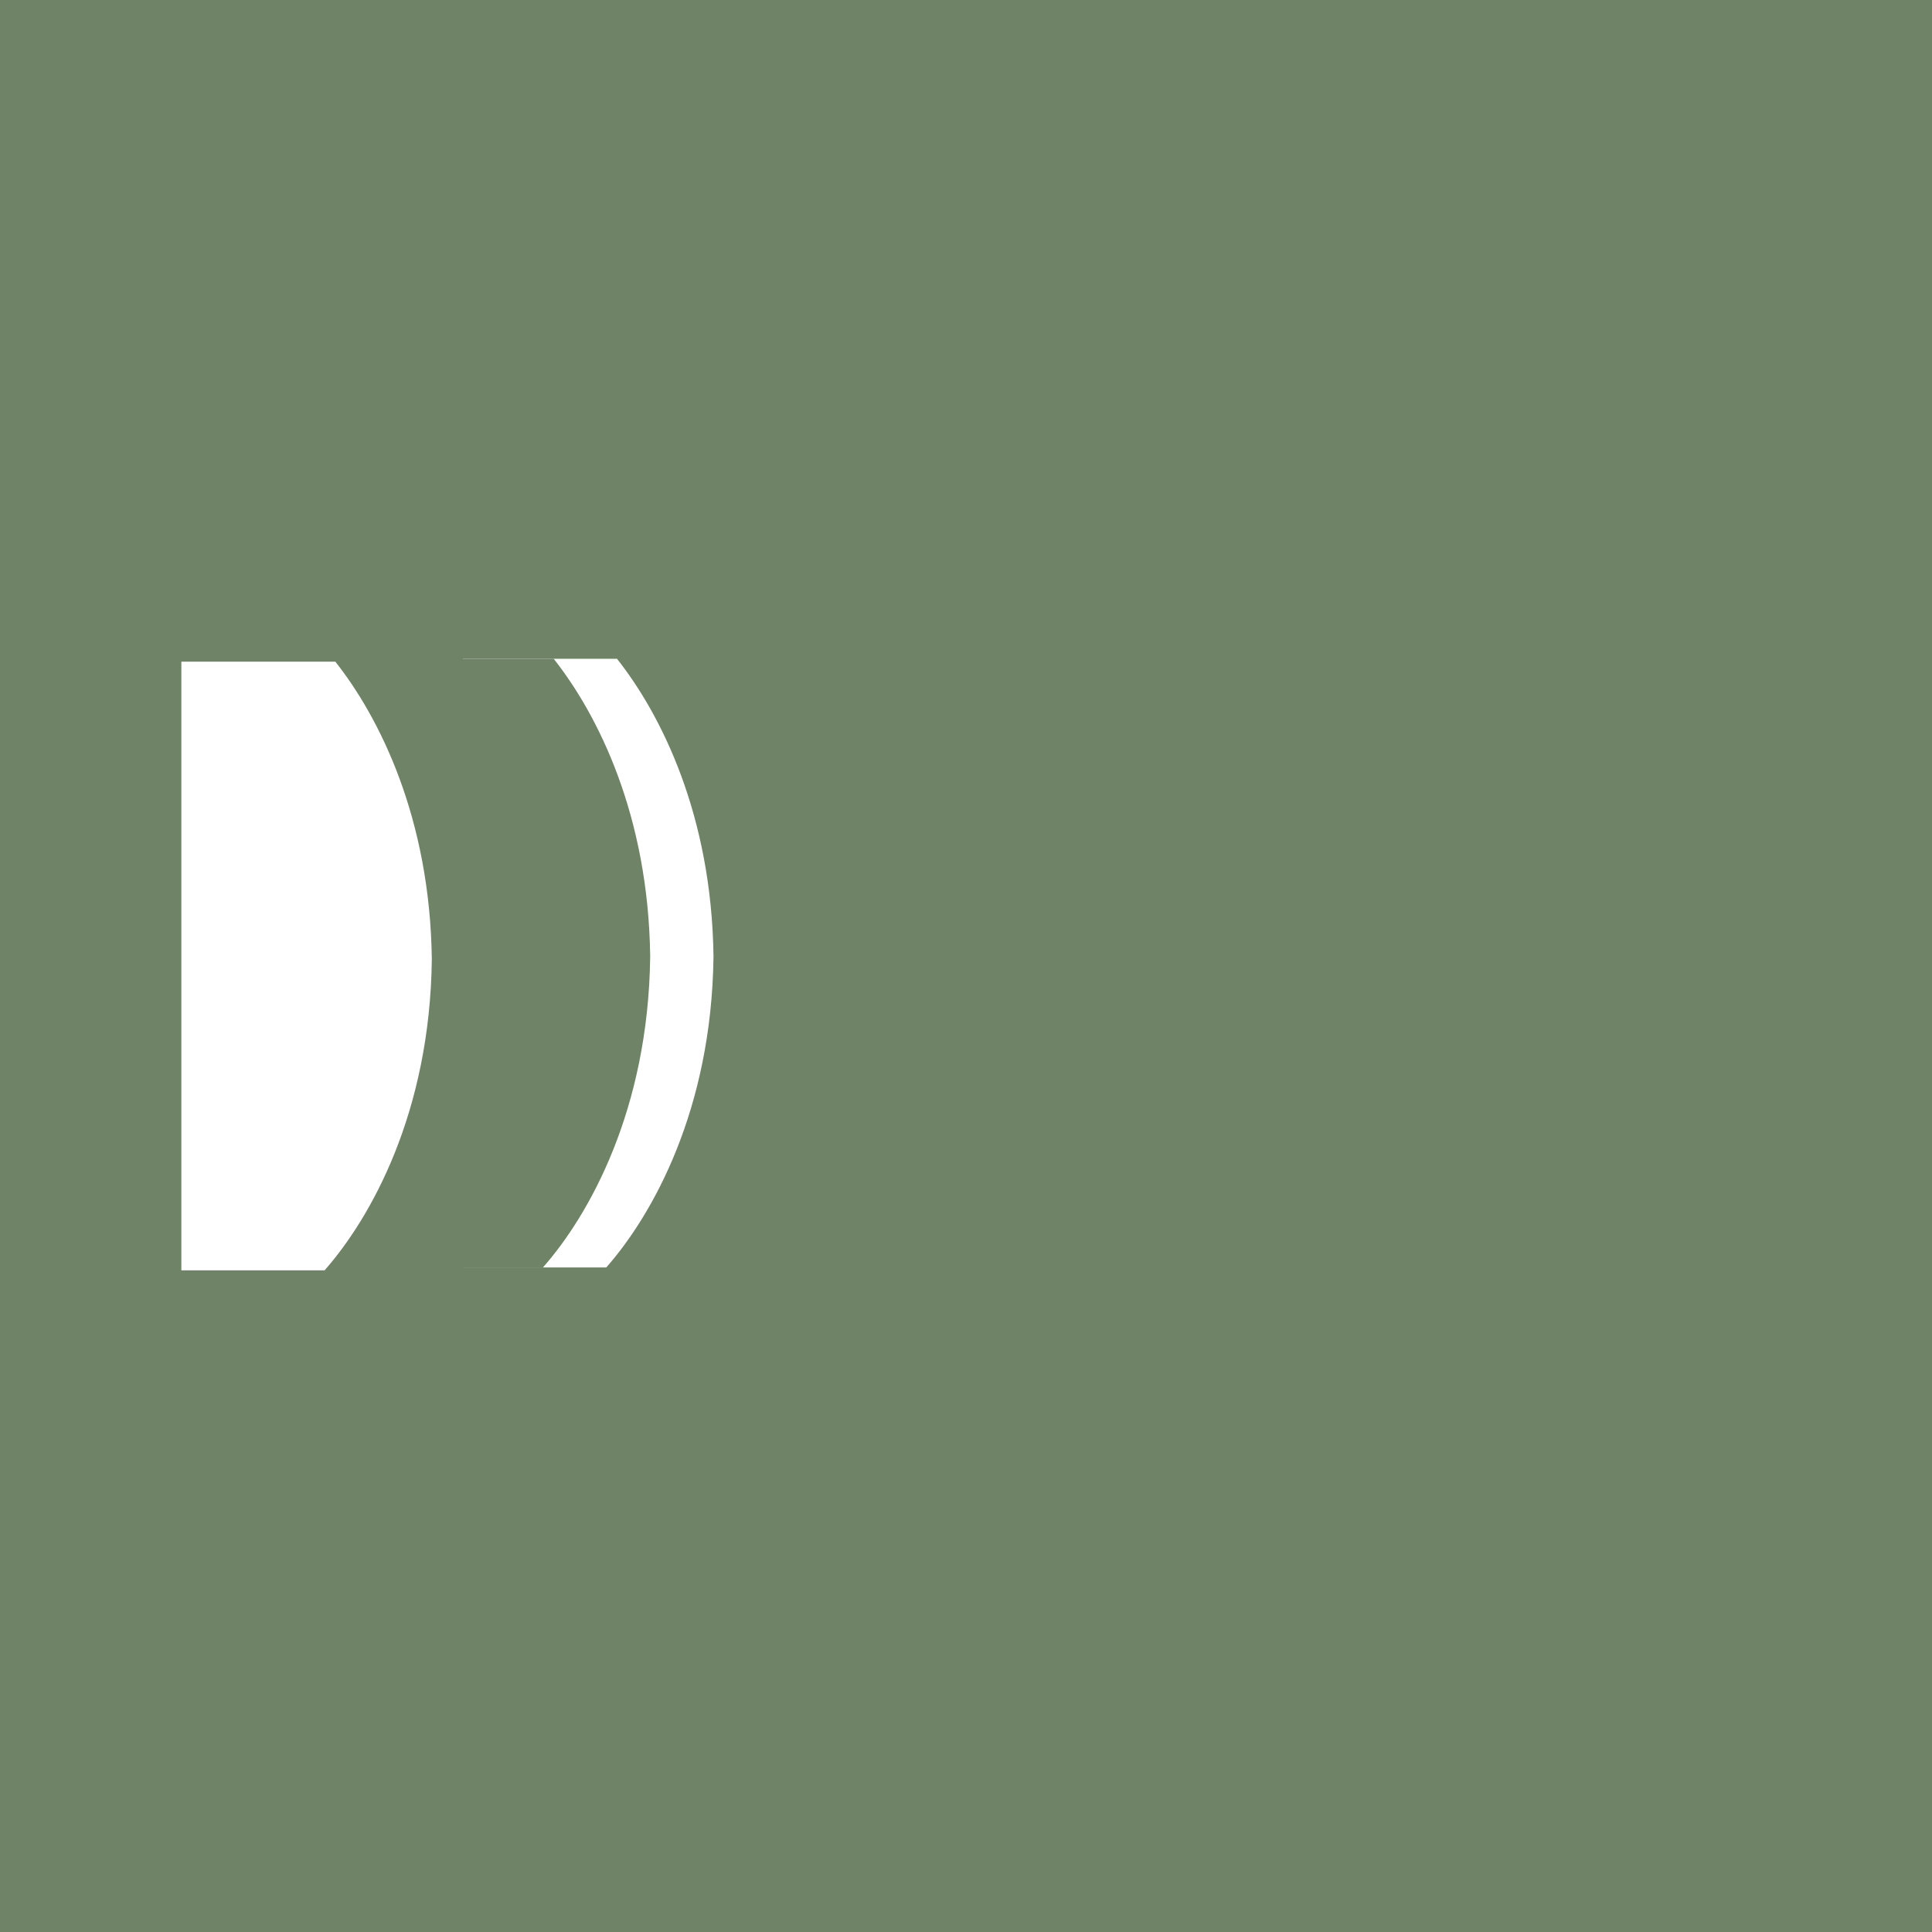 <svg width="522" height="522" viewBox="0 0 522 522" fill="none" xmlns="http://www.w3.org/2000/svg">
<rect width="522" height="522" fill="#6F8366"/>
<rect x="28" y="161" width="466" height="199" fill="#6F8366"/>
<path d="M166.709 178C178.569 193.01 192.306 220.173 192.776 258.479C192.267 299.965 176.199 328.38 163.805 342.444H125.104V178H166.709Z" fill="white"/>
<path d="M149.605 178C161.466 193.01 175.203 220.173 175.673 258.479C175.164 299.965 159.096 328.38 146.701 342.444H108V178H149.605Z" fill="#6F8366"/>
<path d="M90.606 178.774C102.466 193.785 116.203 220.947 116.673 259.254C116.164 300.739 100.096 329.154 87.701 343.219H49V178.774H90.606Z" fill="white"/>
</svg>

